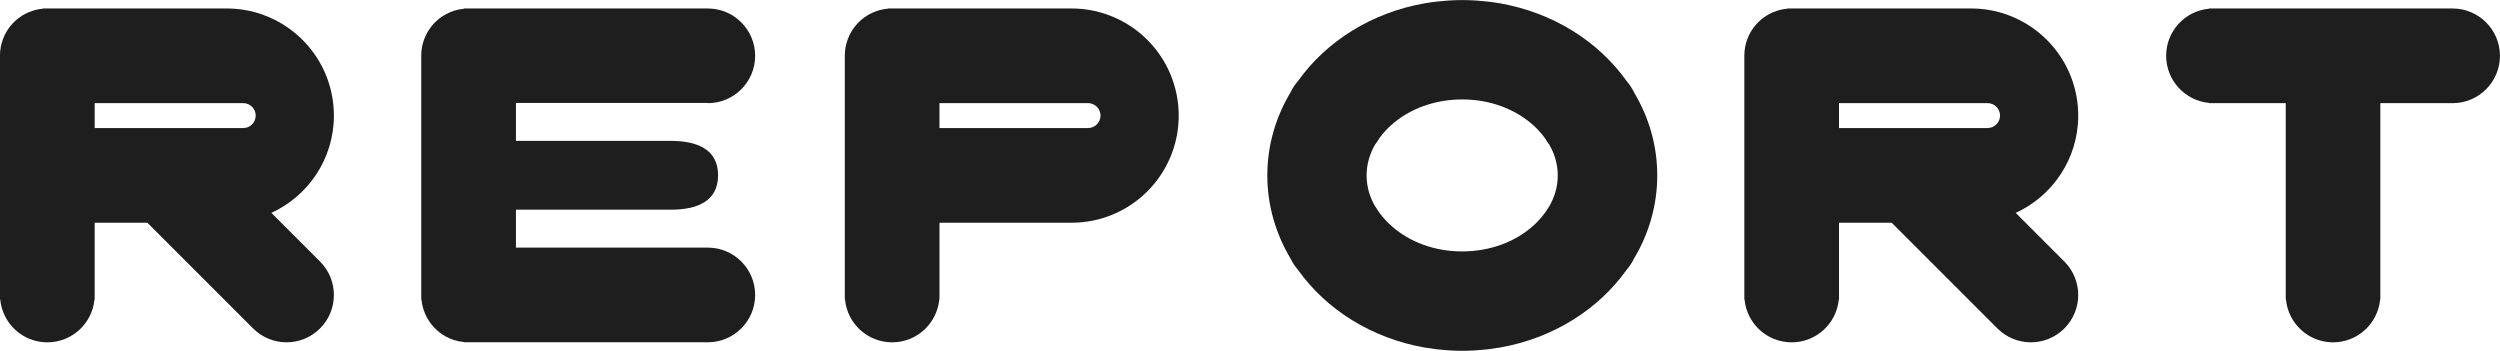 <?xml version="1.0" encoding="UTF-8"?>
<svg id="_レイヤー_2" data-name="レイヤー 2" xmlns="http://www.w3.org/2000/svg" viewBox="0 0 477.39 67">
  <defs>
    <style>
      .cls-1 {
        fill: #1e1e1e;
      }
    </style>
  </defs>
  <g id="_レイヤー_2-2" data-name="レイヤー 2">
    <g>
      <path class="cls-1" d="M216.04,5.1c-1.39-.94-2.9-1.7-4.5-2.28-2.16-.78-4.49-1.2-6.92-1.2h-35.1v.04c-.48,.04-.96,.13-1.42,.24-.14,.04-.29,.08-.43,.12-.28,.09-.56,.19-.83,.3s-.53,.24-.79,.38c-.38,.21-.75,.44-1.1,.7-1.16,.87-2.1,2.01-2.74,3.32-.13,.26-.24,.53-.34,.81-.35,.97-.55,2.02-.55,3.11V57.18h.04c.43,4.6,4.29,8.19,9,8.19s8.57-3.6,9-8.19h.04v-14.65h25.22c1.49,0,2.94-.16,4.34-.46,9.22-1.99,16.12-10.18,16.12-19.99,0-2.43-.43-4.76-1.2-6.92-1.48-4.13-4.26-7.64-7.83-10.06Zm-8.27,19.36h-28.37v-4.77h28.37c1.31,0,2.38,1.07,2.38,2.38s-1.07,2.38-2.38,2.38Z"/>
      <path class="cls-1" d="M468.36,1.62h-46.53v.04c-4.6,.43-8.19,4.29-8.19,8.99s3.6,8.57,8.19,9v.04h14.65V57.18h.04c.43,4.6,4.29,8.19,8.99,8.19s8.57-3.6,8.99-8.19h.04V19.7h13.8c4.99,0,9.04-4.05,9.04-9.04s-4.05-9.04-9.04-9.04Z"/>
      <path class="cls-1" d="M135.16,19.7c4.99,0,9.04-4.05,9.04-9.04s-4.05-9.04-9.04-9.04h-46.53v.04c-.64,.06-1.25,.18-1.84,.36-.28,.09-.56,.19-.83,.3-.54,.23-1.05,.51-1.54,.83-2.4,1.62-3.98,4.37-3.98,7.49V57.18h.04c.12,1.25,.48,2.42,1.05,3.46,.7,1.28,1.69,2.37,2.89,3.19,.48,.32,.99,.6,1.54,.83,.27,.11,.55,.22,.83,.3,.59,.18,1.21,.3,1.84,.36v.04h46.53c4.99,0,9.04-4.05,9.04-9.04s-4.05-9.04-9.04-9.04h-36.64v-7.24h29.56c4.99,0,9.04-1.57,9.04-6.57s-4.05-6.57-9.04-6.57h-29.56v-7.24h36.64Z"/>
      <path class="cls-1" d="M63.76,22.08c0-2.43-.43-4.76-1.2-6.92-1.48-4.13-4.26-7.64-7.84-10.06-1.39-.94-2.9-1.7-4.5-2.28-2.16-.78-4.49-1.2-6.92-1.2H8.19v.04c-.48,.04-.96,.13-1.42,.24-.14,.04-.29,.08-.43,.12-.28,.09-.56,.19-.83,.3-.27,.11-.53,.24-.79,.38-.38,.21-.75,.44-1.1,.7-1.16,.87-2.1,2.01-2.74,3.32-.13,.26-.24,.53-.34,.81-.35,.97-.55,2.02-.55,3.11V57.18H.04c.43,4.6,4.29,8.19,9,8.19s8.57-3.6,9-8.19h.04v-14.65h10.06l20.19,20.19c3.53,3.53,9.25,3.53,12.78,0s3.53-9.25,0-12.78l-9.29-9.29c7.04-3.23,11.94-10.33,11.94-18.58Zm-45.68,2.38v-4.77h28.37c1.31,0,2.38,1.07,2.38,2.38s-1.07,2.38-2.38,2.38H18.07Z"/>
      <path class="cls-1" d="M396.85,22.08c0-2.43-.43-4.76-1.2-6.92-1.48-4.13-4.26-7.64-7.84-10.06-1.39-.94-2.9-1.7-4.5-2.28-2.16-.78-4.49-1.2-6.92-1.2h-35.1v.04c-.48,.04-.96,.13-1.42,.24-.14,.04-.29,.08-.43,.12-.28,.09-.56,.19-.83,.3s-.53,.24-.79,.38c-.38,.21-.75,.44-1.1,.7-1.16,.87-2.1,2.01-2.74,3.32-.13,.26-.24,.53-.34,.81-.35,.97-.55,2.02-.55,3.11V57.18h.04c.43,4.6,4.29,8.19,9,8.19s8.57-3.6,9-8.19h.04v-14.65h10.06l20.19,20.19c3.53,3.53,9.25,3.53,12.78,0s3.53-9.25,0-12.78l-9.29-9.29c7.04-3.23,11.94-10.33,11.94-18.58Zm-45.68,2.38v-4.77h28.37s0,0,0,0c1.31,0,2.38,1.07,2.38,2.38s-1.07,2.38-2.38,2.38h-28.38Z"/>
      <path class="cls-1" d="M310.58,15.43c-5.39-7.55-14.05-13.03-24.18-14.8-.02,0-.04,0-.07-.01-.69-.12-1.38-.22-2.08-.3-.15-.02-.31-.04-.46-.05-.6-.07-1.2-.12-1.81-.16-.16-.01-.33-.02-.49-.03-.74-.04-1.49-.07-2.24-.07,0,0-.01,0-.02,0,0,0-.01,0-.02,0-.75,0-1.5,.03-2.24,.07-.16,0-.33,.02-.49,.03-.61,.04-1.21,.09-1.81,.16-.15,.02-.31,.03-.46,.05-.7,.08-1.39,.18-2.08,.3-.02,0-.04,0-.06,.01-10.14,1.77-18.79,7.25-24.18,14.8-.6,.68-1.11,1.45-1.5,2.28-2.8,4.71-4.39,10.08-4.39,15.79s1.61,11.14,4.43,15.86c.38,.78,.85,1.51,1.42,2.16,5.38,7.58,14.06,13.07,24.21,14.85,.02,0,.03,0,.05,0,.69,.12,1.39,.22,2.1,.31,.15,.02,.31,.04,.46,.05,.6,.07,1.2,.12,1.81,.16,.16,.01,.33,.02,.49,.03,.74,.04,1.49,.07,2.24,.07,0,0,.01,0,.02,0,0,0,.01,0,.02,0,.75,0,1.5-.03,2.24-.07,.17,0,.33-.02,.49-.03,.61-.04,1.21-.09,1.81-.16,.15-.02,.31-.03,.46-.05,.71-.09,1.41-.19,2.1-.31,.02,0,.03,0,.05,0,10.16-1.78,18.83-7.28,24.21-14.85,.57-.65,1.04-1.37,1.42-2.16,2.83-4.72,4.43-10.12,4.43-15.86s-1.59-11.09-4.39-15.79c-.39-.83-.9-1.6-1.5-2.28Zm-14.7,23.93s-.07,.07-.1,.11c-.24,.41-.49,.79-.75,1.15-.76,1.05-1.56,1.87-2.21,2.45-3.53,3.18-8.36,4.93-13.6,4.94-5.24,0-10.06-1.76-13.6-4.94-.64-.58-1.45-1.4-2.21-2.45-.26-.36-.51-.74-.75-1.15-.03-.04-.07-.07-.1-.11-.91-1.59-1.6-3.55-1.6-5.86s.7-4.3,1.62-5.9c.03-.04,.07-.08,.11-.13,.25-.33,.47-.68,.68-1.04,.77-1.07,1.59-1.92,2.24-2.5,3.53-3.18,8.36-4.93,13.6-4.94,5.24,0,10.06,1.76,13.6,4.94,.65,.59,1.48,1.43,2.24,2.5,.2,.36,.43,.71,.68,1.04,.03,.04,.07,.08,.11,.13,.92,1.6,1.62,3.58,1.62,5.9s-.69,4.27-1.6,5.86Z"/>
    </g>
  </g>
</svg>